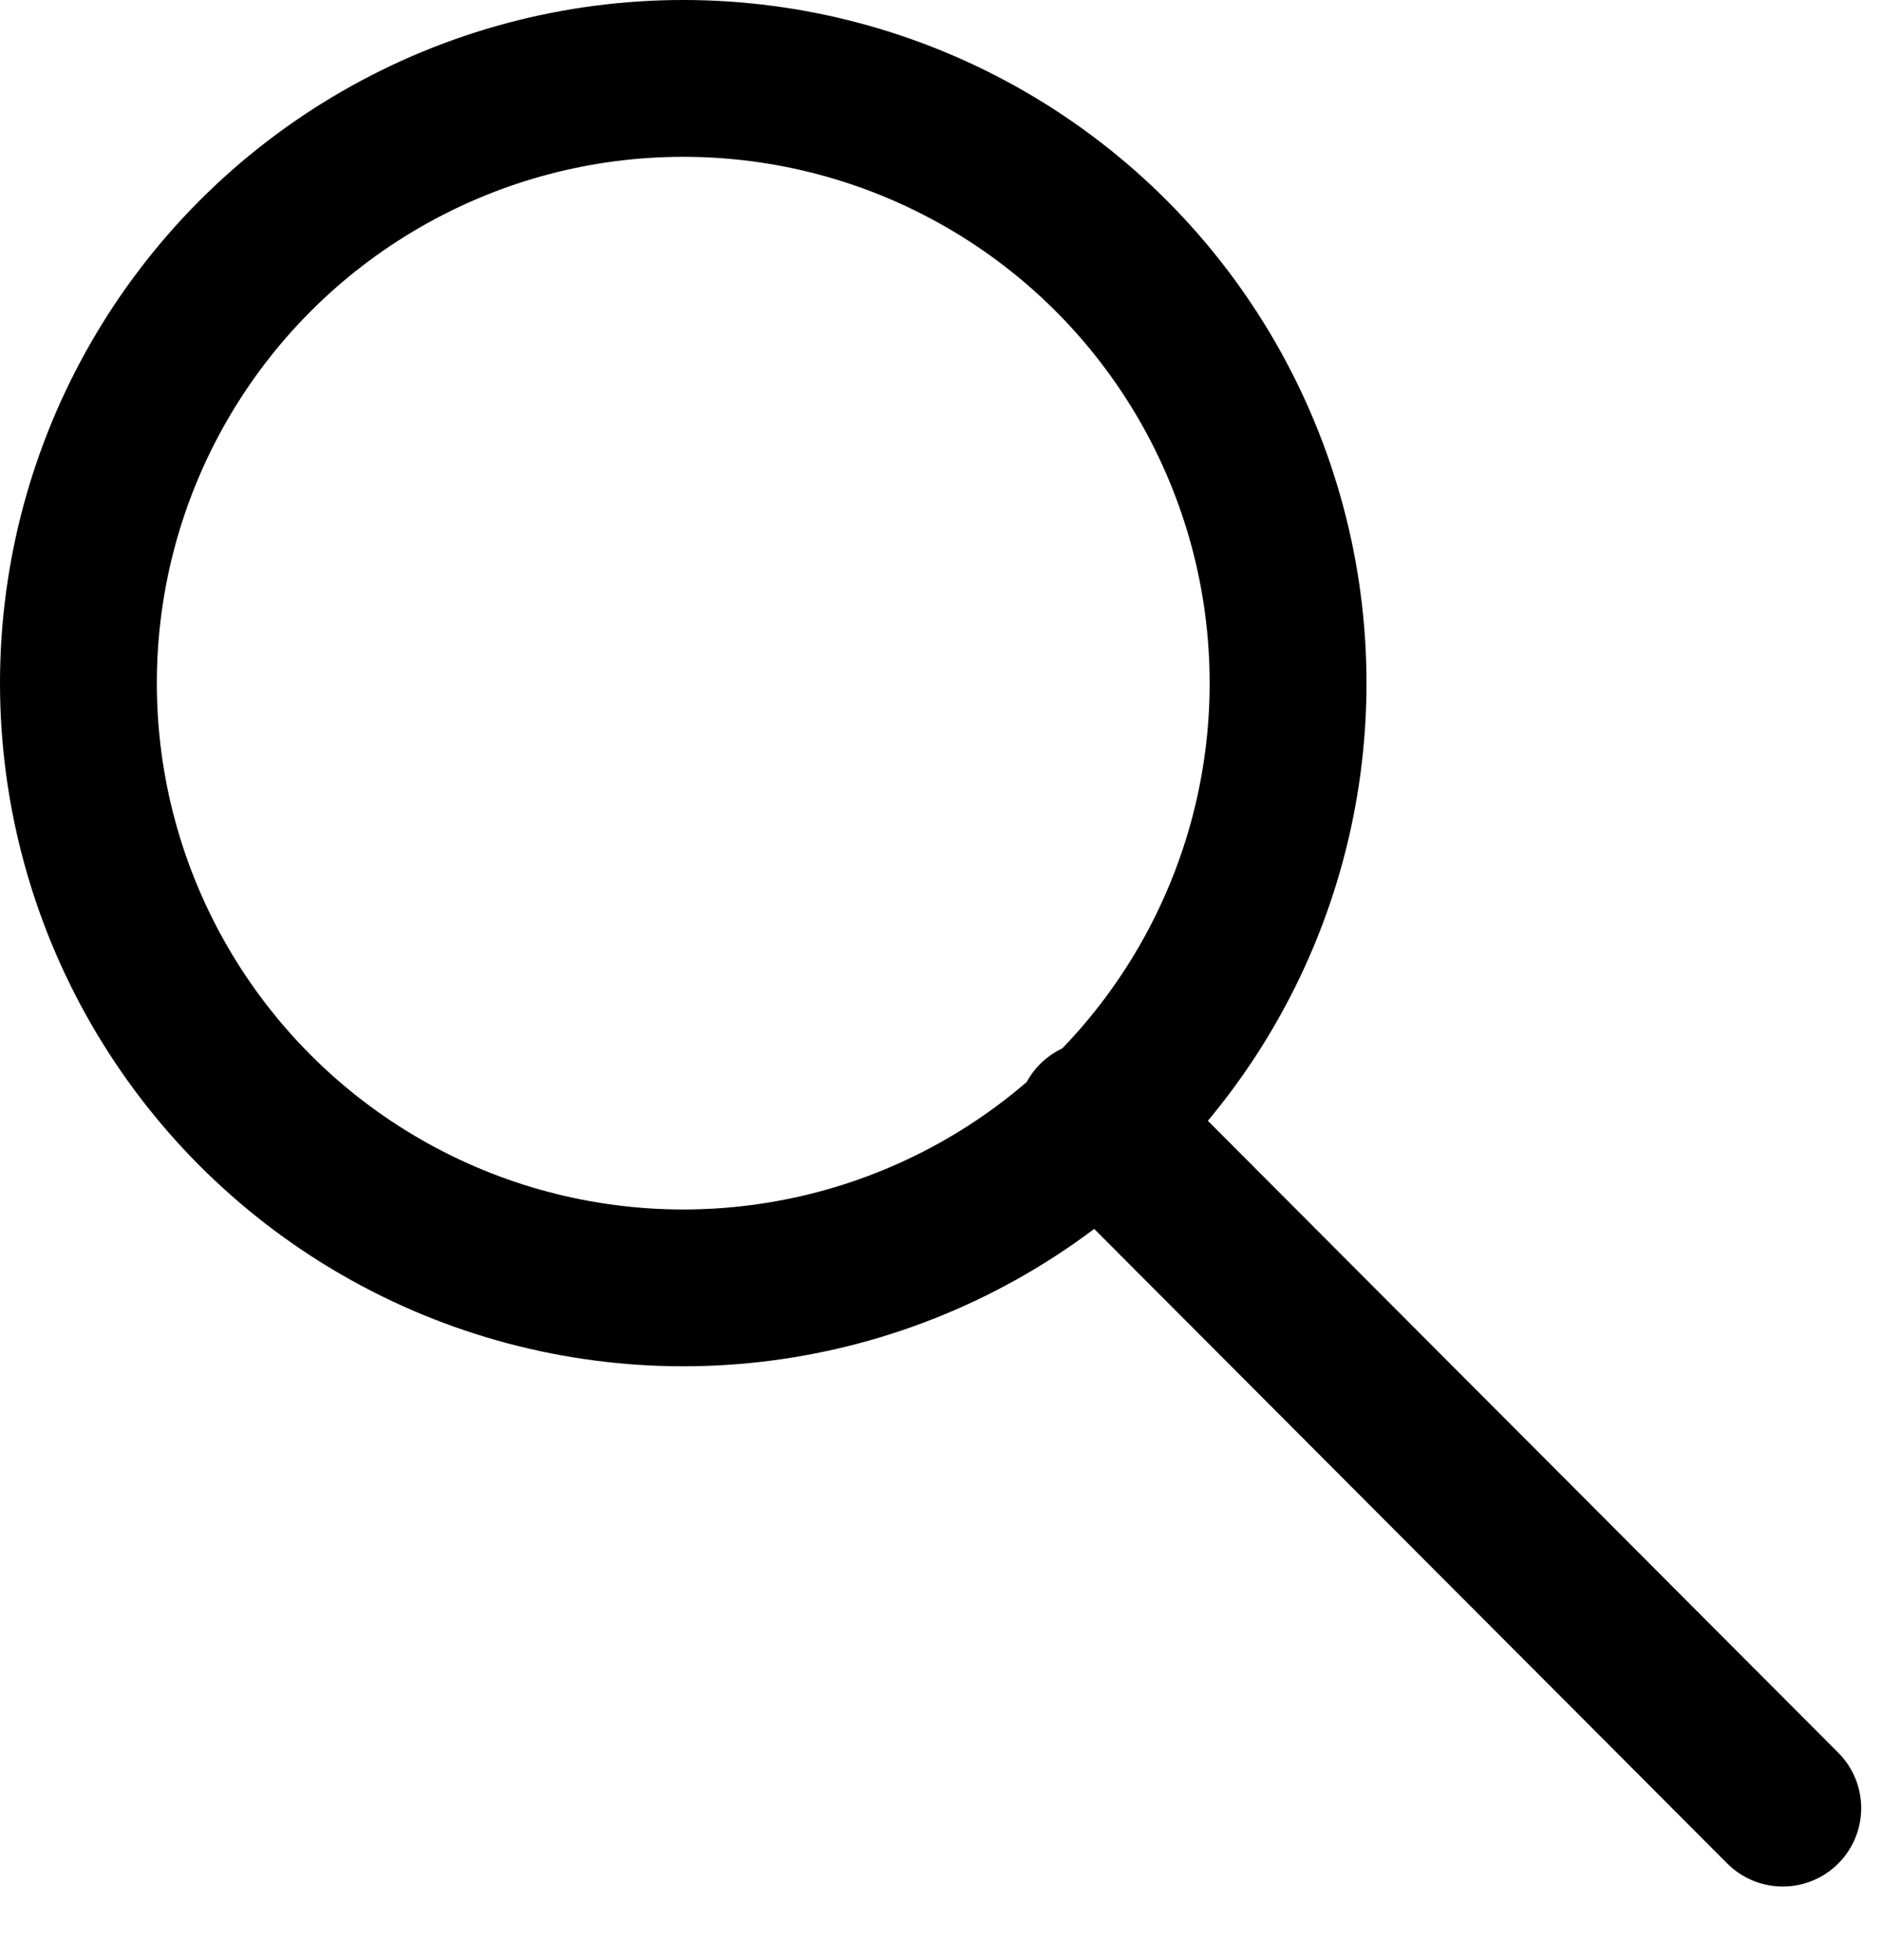 <?xml version="1.0" encoding="UTF-8"?>
<svg width="24px" height="25px" viewBox="0 0 24 25" version="1.1" xmlns="http://www.w3.org/2000/svg" xmlns:xlink="http://www.w3.org/1999/xlink">
    <!-- Generator: sketchtool 59.1 (101010) - https://sketch.com -->
    <title>5C9F46F1-B681-4BFB-BB86-7F98450204F6</title>
    <desc>Created with sketchtool.</desc>
    <g id="Page-1" stroke="none" stroke-width="1" fill="none" fill-rule="evenodd">
        <g id="KEEKO_D-Home" transform="translate(-1825, -83)" stroke="#000000" stroke-width="2">
            <g id="Header" transform="translate(0, -1)">
                <g id="Group-26">
                    <g id="Group-35">
                        <g id="Group-24" transform="translate(1826, 85)">
                            <circle id="Oval" cx="7.713" cy="7.713" r="7.713"></circle>
                            <line x1="12.763" y1="13.496" x2="21.944" y2="21.842" id="Path-4" stroke-linecap="round" stroke-linejoin="round" transform="translate(17.354, 17.669) rotate(2.8) translate(-17.354, -17.669) "></line>
                        </g>
                    </g>
                </g>
            </g>
        </g>
    </g>
</svg>